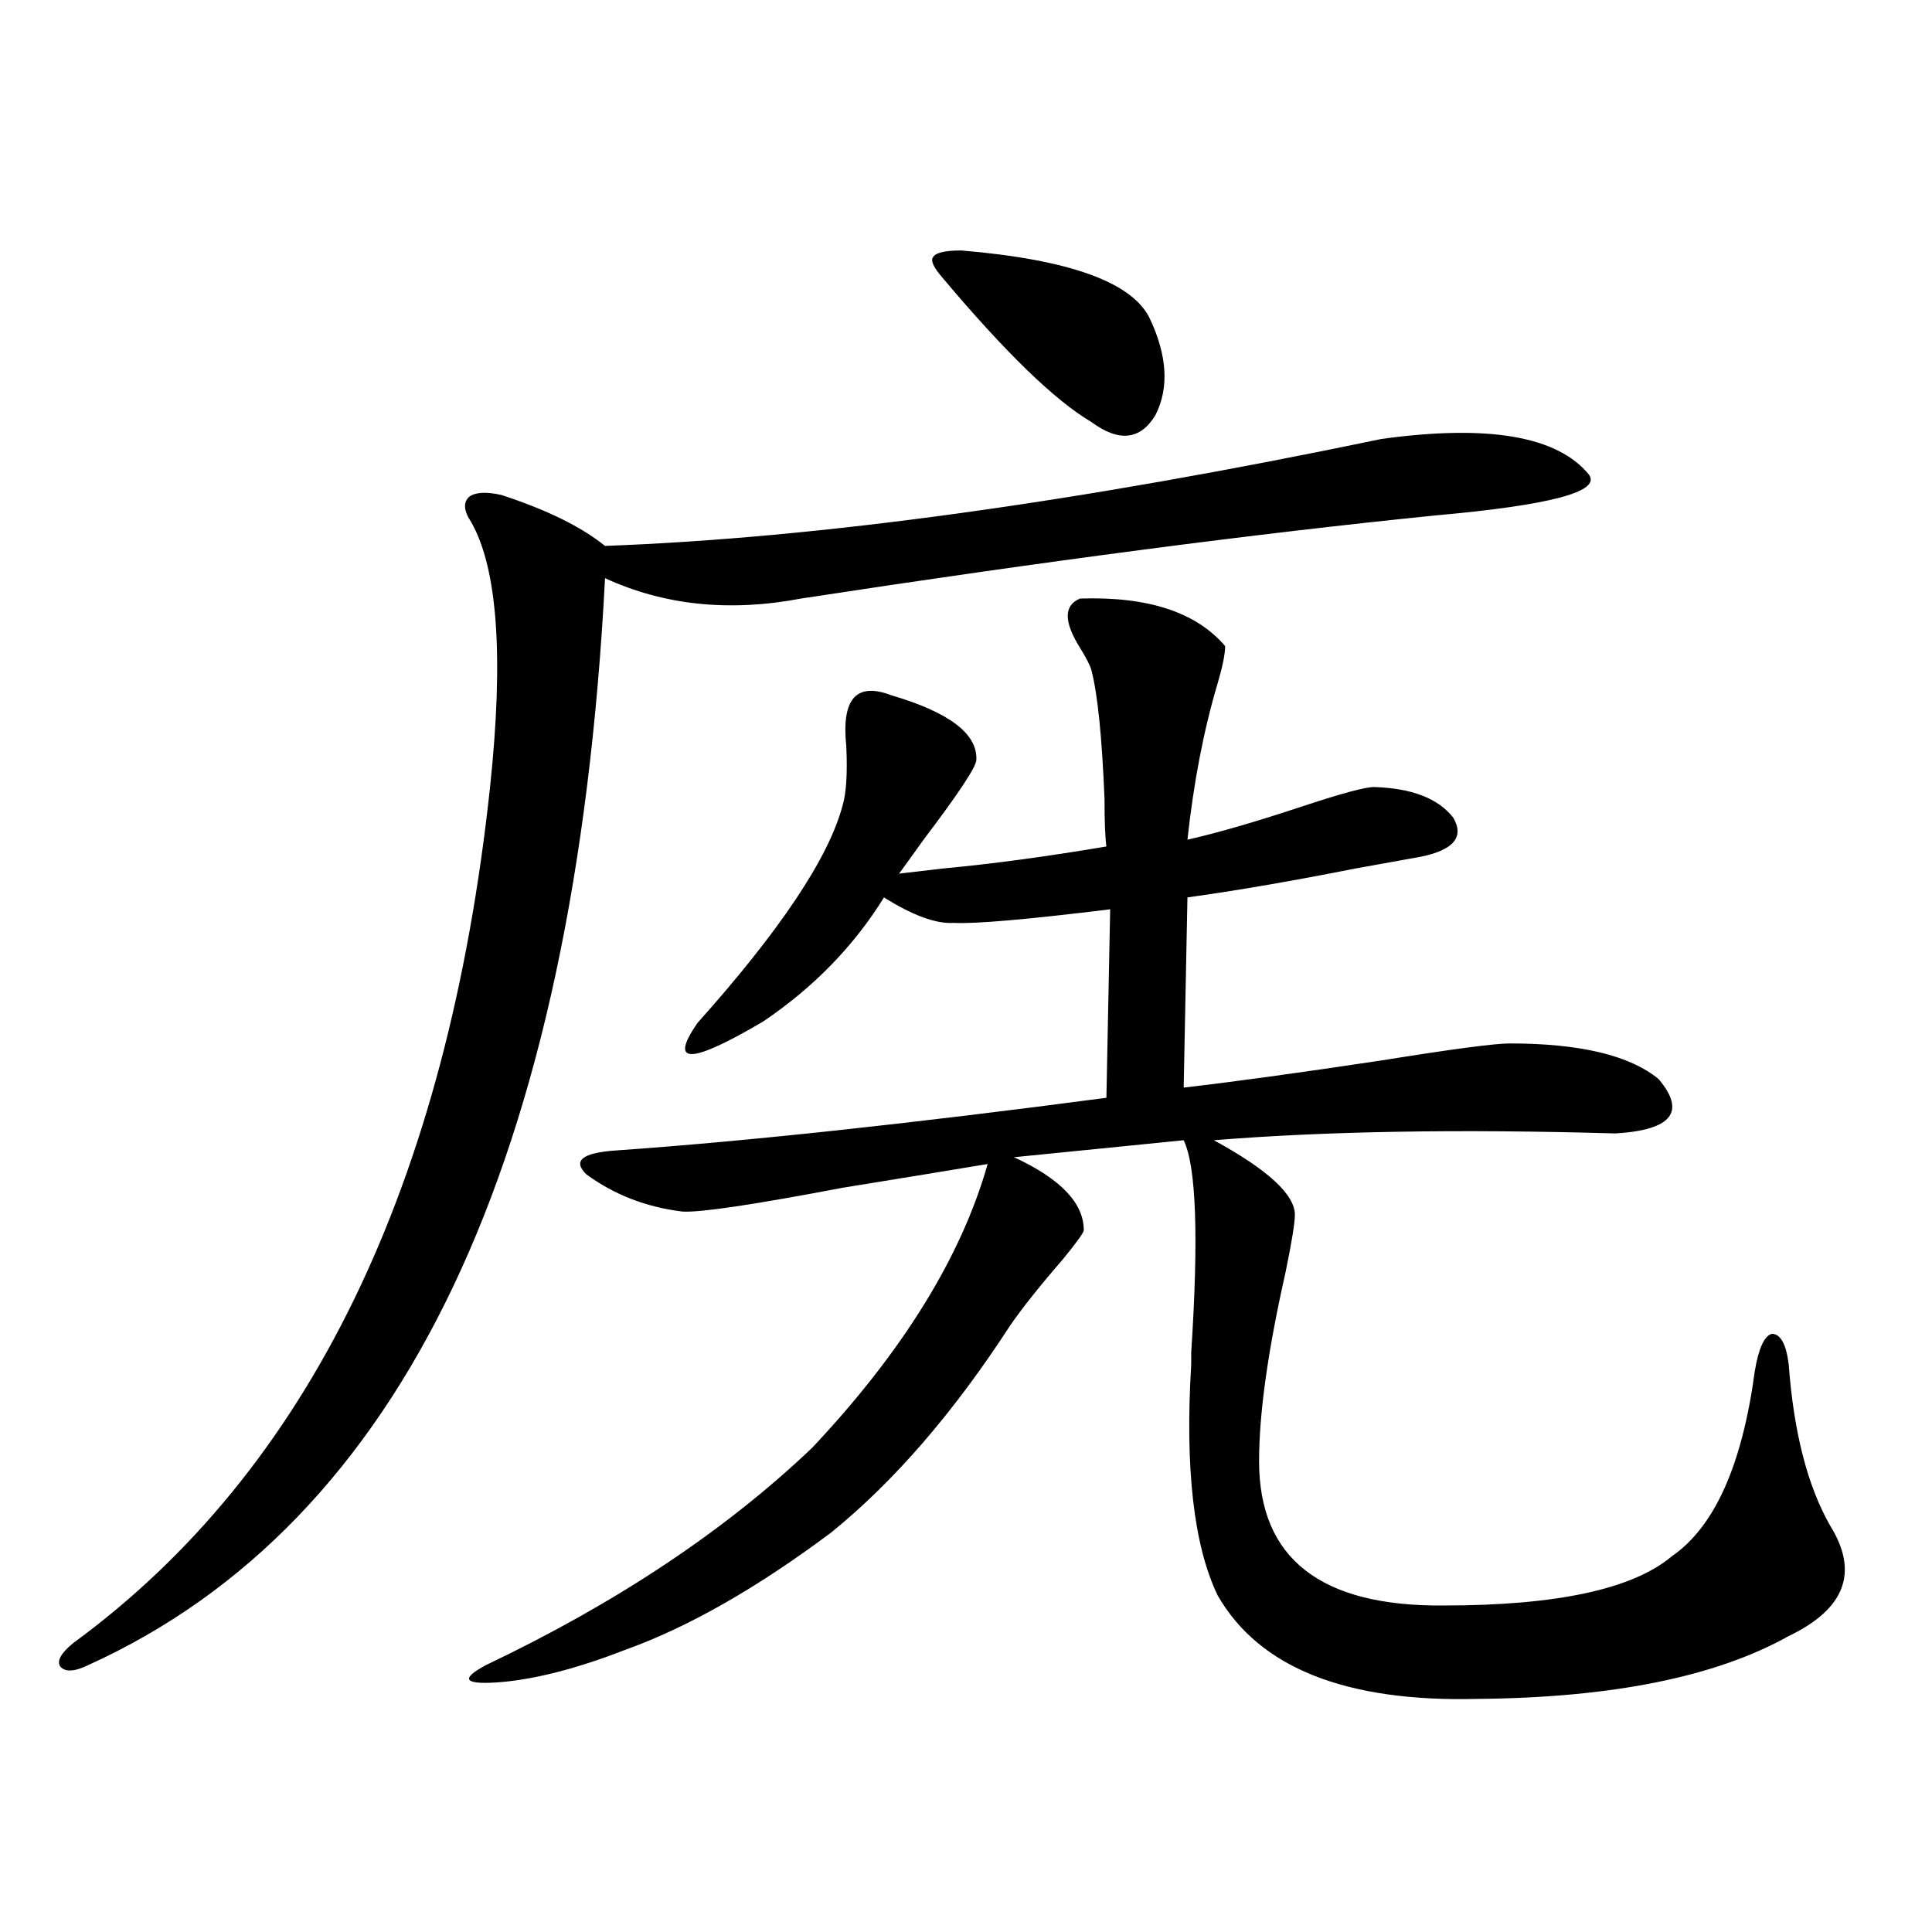 <?xml version="1.0" encoding="utf-8"?>
<!-- Generator: Adobe Illustrator 16.0.0, SVG Export Plug-In . SVG Version: 6.00 Build 0)  -->
<!DOCTYPE svg PUBLIC "-//W3C//DTD SVG 1.1//EN" "http://www.w3.org/Graphics/SVG/1.1/DTD/svg11.dtd">
<svg version="1.1" id="图层_1" xmlns="http://www.w3.org/2000/svg" xmlns:xlink="http://www.w3.org/1999/xlink" x="0px" y="0px"
	 width="1000px" height="1000px" viewBox="0 0 1000 1000" enable-background="new 0 0 1000 1000" xml:space="preserve">
<path d="M715.105,227.195c55.273-7.607,91.05-1.455,107.314,18.457c6.494,8.789-19.847,15.82-79.022,21.094
	c-93.016,9.38-202.602,23.73-328.772,43.066c-37.072,7.031-70.898,3.516-101.461-10.547
	c-15.609,301.177-104.723,488.672-267.311,562.5c-7.165,3.516-12.042,3.805-14.634,0.879c-1.951-2.938,0.32-7.031,6.829-12.305
	c121.613-89.058,193.486-236.714,215.604-442.969c7.149-67.373,3.902-113.076-9.756-137.109c-3.902-5.85-4.238-10.244-0.976-13.184
	c3.247-2.334,8.78-2.637,16.585-0.879c23.414,7.622,41.295,16.411,53.657,26.367C423.725,278.475,557.7,260.018,715.105,227.195z
	 M559.011,309.813c35.121-1.167,60.151,7.031,75.12,24.609c0,4.106-1.311,10.547-3.902,19.336
	c-7.164,24.033-12.363,50.977-15.609,80.859c15.609-3.516,35.761-9.365,60.486-17.578c19.512-6.44,31.539-9.668,36.097-9.668
	c19.512,0.591,33.17,5.864,40.975,15.82c5.854,9.971,0.32,16.699-16.585,20.215c-6.509,1.182-17.896,3.228-34.146,6.152
	c-32.53,6.455-61.462,11.426-86.827,14.941l-1.951,98.438c25.365-2.925,59.511-7.607,102.437-14.063
	c36.417-5.85,58.535-8.789,66.34-8.789c36.417,0,62.102,6.152,77.071,18.457c14.299,17.002,6.829,26.367-22.438,28.125
	c-80.654-2.334-149.92-1.167-207.8,3.516c27.957,15.244,41.95,28.125,41.95,38.672c0,4.106-1.631,14.063-4.878,29.883
	c-9.115,40.43-13.658,72.949-13.658,97.559c0,50.4,31.859,75.284,95.607,74.707c58.535,0,97.879-8.486,118.046-25.488
	c22.103-15.229,36.417-47.158,42.926-95.801c1.951-11.714,4.878-18.154,8.78-19.336c4.542,0,7.469,5.273,8.78,15.82
	c2.591,35.156,9.756,62.993,21.463,83.496c14.954,24.033,7.805,43.066-21.463,57.129c-37.728,21.094-91.385,31.93-160.972,32.52
	c-68.291,1.758-113.168-16.122-134.631-53.613c-12.363-25.776-16.92-65.615-13.658-119.531c0-1.167,0-3.213,0-6.152
	c3.902-59.766,2.592-96.377-3.902-109.863l-87.803,8.789c24.054,11.138,36.097,23.73,36.097,37.793
	c0,1.182-3.582,6.152-10.731,14.941c-11.707,13.486-20.823,24.912-27.316,34.277c-29.268,45.127-60.166,80.859-92.681,107.227
	c-38.383,28.716-73.824,48.917-106.339,60.645c-24.07,9.366-45.212,14.941-63.413,16.699c-20.167,1.758-23.094-1.181-8.78-8.789
	c67.635-32.217,123.899-69.722,168.776-112.5c46.828-49.795,77.071-98.726,90.729-146.777c-17.561,2.939-42.606,7.031-75.12,12.305
	c-46.188,8.789-73.824,12.896-82.925,12.305c-18.872-2.334-35.457-8.789-49.755-19.336c-7.165-7.031-1.951-11.123,15.609-12.305
	c66.98-4.683,151.536-13.76,253.652-27.246l1.951-97.559c-42.926,5.273-69.922,7.622-80.974,7.031
	c-9.116,0.591-21.143-3.804-36.097-13.184c-15.609,25.2-36.432,46.582-62.438,64.16c-37.728,22.275-49.115,22.563-34.146,0.879
	c42.926-48.037,67.956-85.542,75.12-112.5c1.951-6.44,2.591-16.699,1.951-30.762c-2.607-24.609,5.198-33.398,23.414-26.367
	c29.908,8.789,44.542,19.927,43.901,33.398c0,3.516-9.116,17.29-27.316,41.309c-5.854,8.213-10.091,14.063-12.683,17.578
	c5.198-0.576,12.683-1.455,22.438-2.637c25.365-2.334,53.657-6.152,84.876-11.426c-0.656-4.683-0.976-12.881-0.976-24.609
	c-1.311-32.217-3.582-54.492-6.829-66.797c-0.656-2.334-2.607-6.152-5.854-11.426C550.551,321.829,550.551,313.328,559.011,309.813z
	 M497.549,129.637c55.928,4.697,88.443,16.411,97.559,35.156c9.1,19.336,10.076,36.035,2.927,50.098
	c-7.805,12.896-18.871,14.063-33.17,3.516c-18.871-11.123-44.557-36.035-77.071-74.707c-4.558-5.273-6.189-8.789-4.878-10.547
	C484.211,130.818,489.089,129.637,497.549,129.637z"/>
</svg>
